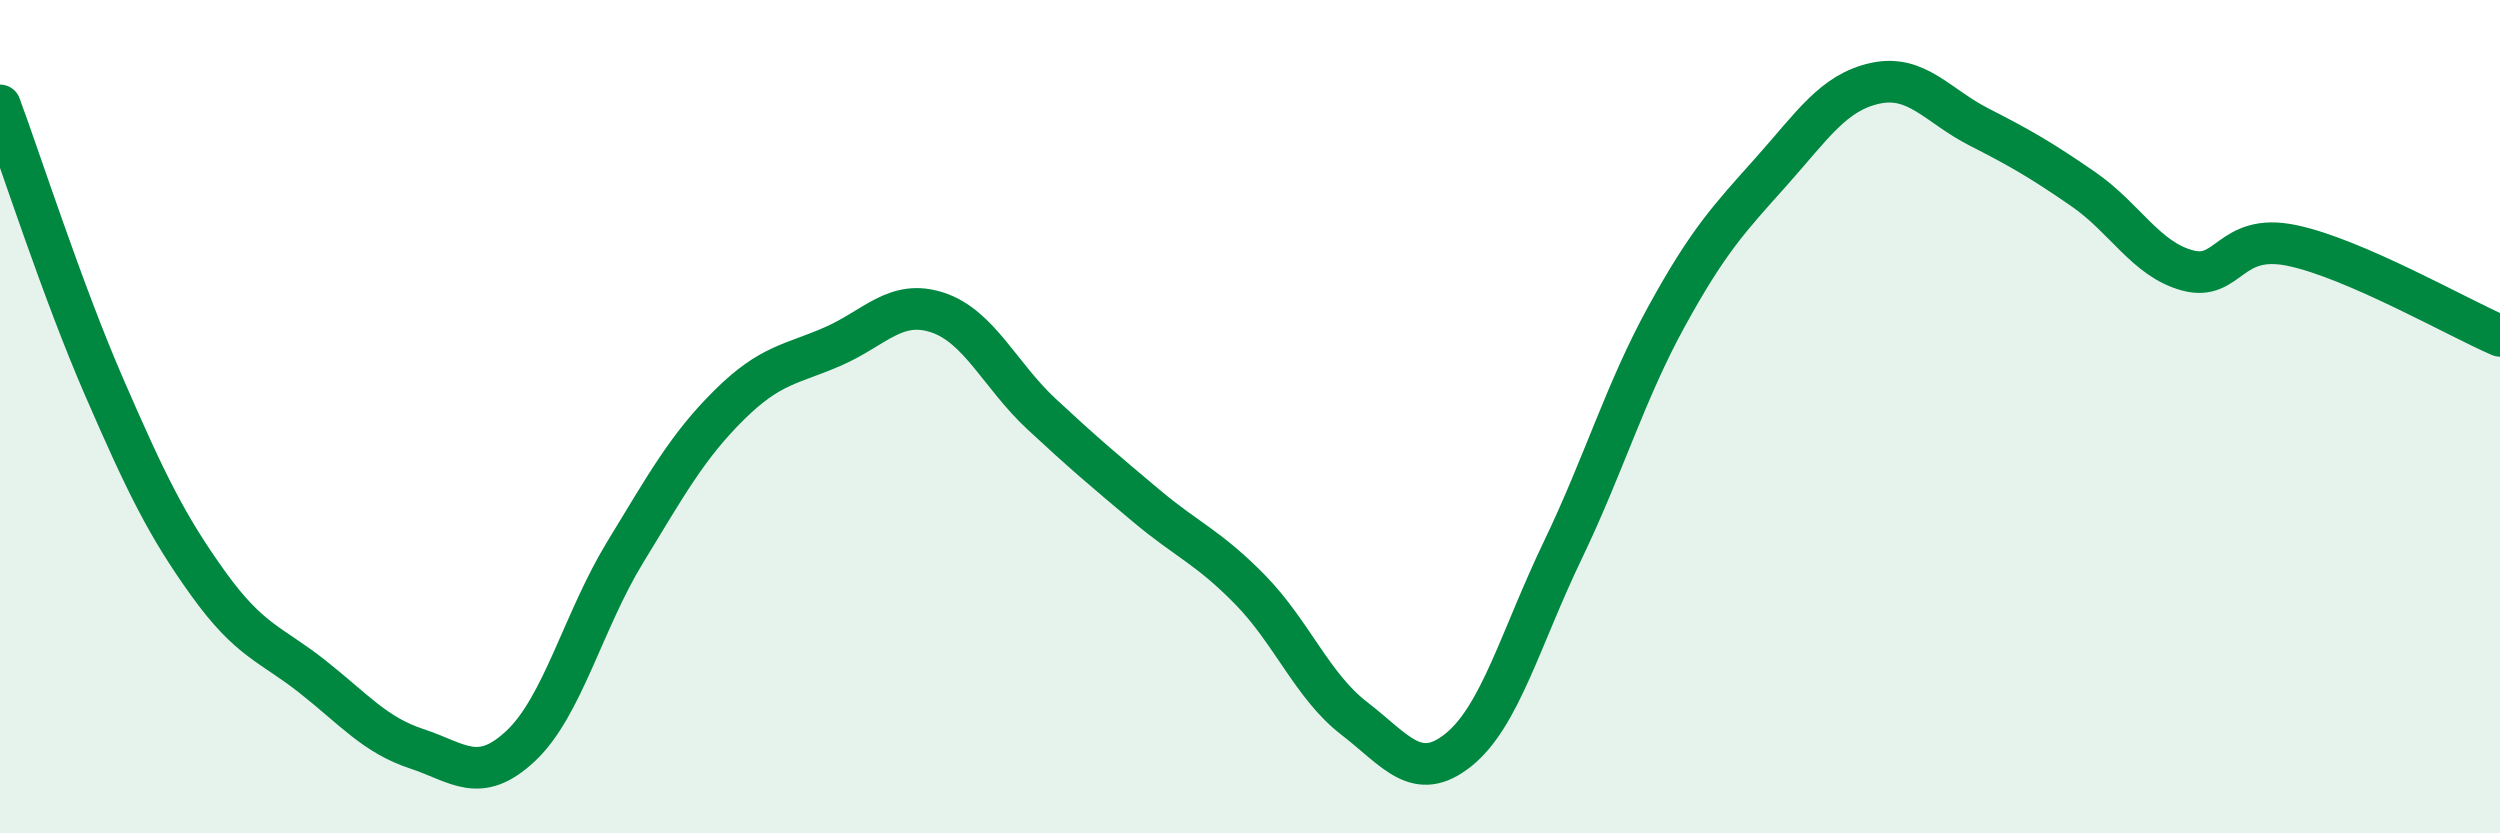 
    <svg width="60" height="20" viewBox="0 0 60 20" xmlns="http://www.w3.org/2000/svg">
      <path
        d="M 0,2.53 C 0.5,3.88 1.5,6.99 2.5,9.29 C 3.5,11.59 4,12.62 5,14.01 C 6,15.4 6.5,15.45 7.5,16.24 C 8.5,17.03 9,17.64 10,17.97 C 11,18.3 11.5,18.84 12.5,17.9 C 13.5,16.96 14,14.9 15,13.26 C 16,11.62 16.5,10.71 17.5,9.72 C 18.5,8.73 19,8.75 20,8.31 C 21,7.87 21.5,7.17 22.5,7.5 C 23.5,7.83 24,9.01 25,9.94 C 26,10.87 26.5,11.29 27.5,12.13 C 28.5,12.97 29,13.13 30,14.15 C 31,15.17 31.5,16.47 32.5,17.24 C 33.5,18.01 34,18.8 35,18 C 36,17.2 36.5,15.3 37.5,13.22 C 38.5,11.14 39,9.41 40,7.59 C 41,5.77 41.5,5.25 42.5,4.13 C 43.5,3.01 44,2.22 45,2 C 46,1.78 46.5,2.54 47.5,3.05 C 48.5,3.56 49,3.85 50,4.54 C 51,5.23 51.5,6.22 52.5,6.49 C 53.5,6.76 53.5,5.58 55,5.89 C 56.5,6.2 59,7.63 60,8.06L60 20L0 20Z"
        fill="#008740"
        opacity="0.1"
        stroke-linecap="round"
        stroke-linejoin="round"
      />
      <path
        d="M 0,2.53 C 0.5,3.88 1.5,6.99 2.5,9.29 C 3.5,11.59 4,12.62 5,14.01 C 6,15.4 6.5,15.45 7.5,16.24 C 8.5,17.03 9,17.64 10,17.97 C 11,18.3 11.5,18.84 12.5,17.9 C 13.5,16.96 14,14.9 15,13.26 C 16,11.62 16.5,10.71 17.5,9.72 C 18.5,8.73 19,8.75 20,8.31 C 21,7.87 21.5,7.17 22.5,7.5 C 23.5,7.83 24,9.01 25,9.94 C 26,10.87 26.5,11.29 27.5,12.13 C 28.5,12.97 29,13.13 30,14.15 C 31,15.17 31.5,16.47 32.5,17.24 C 33.5,18.01 34,18.8 35,18 C 36,17.2 36.5,15.3 37.5,13.22 C 38.5,11.14 39,9.41 40,7.59 C 41,5.77 41.5,5.25 42.5,4.13 C 43.5,3.01 44,2.22 45,2 C 46,1.78 46.5,2.54 47.5,3.05 C 48.5,3.56 49,3.85 50,4.54 C 51,5.23 51.5,6.22 52.5,6.49 C 53.5,6.76 53.5,5.58 55,5.89 C 56.5,6.2 59,7.63 60,8.06"
        stroke="#008740"
        stroke-width="1"
        fill="none"
        stroke-linecap="round"
        stroke-linejoin="round"
      />
    </svg>
  